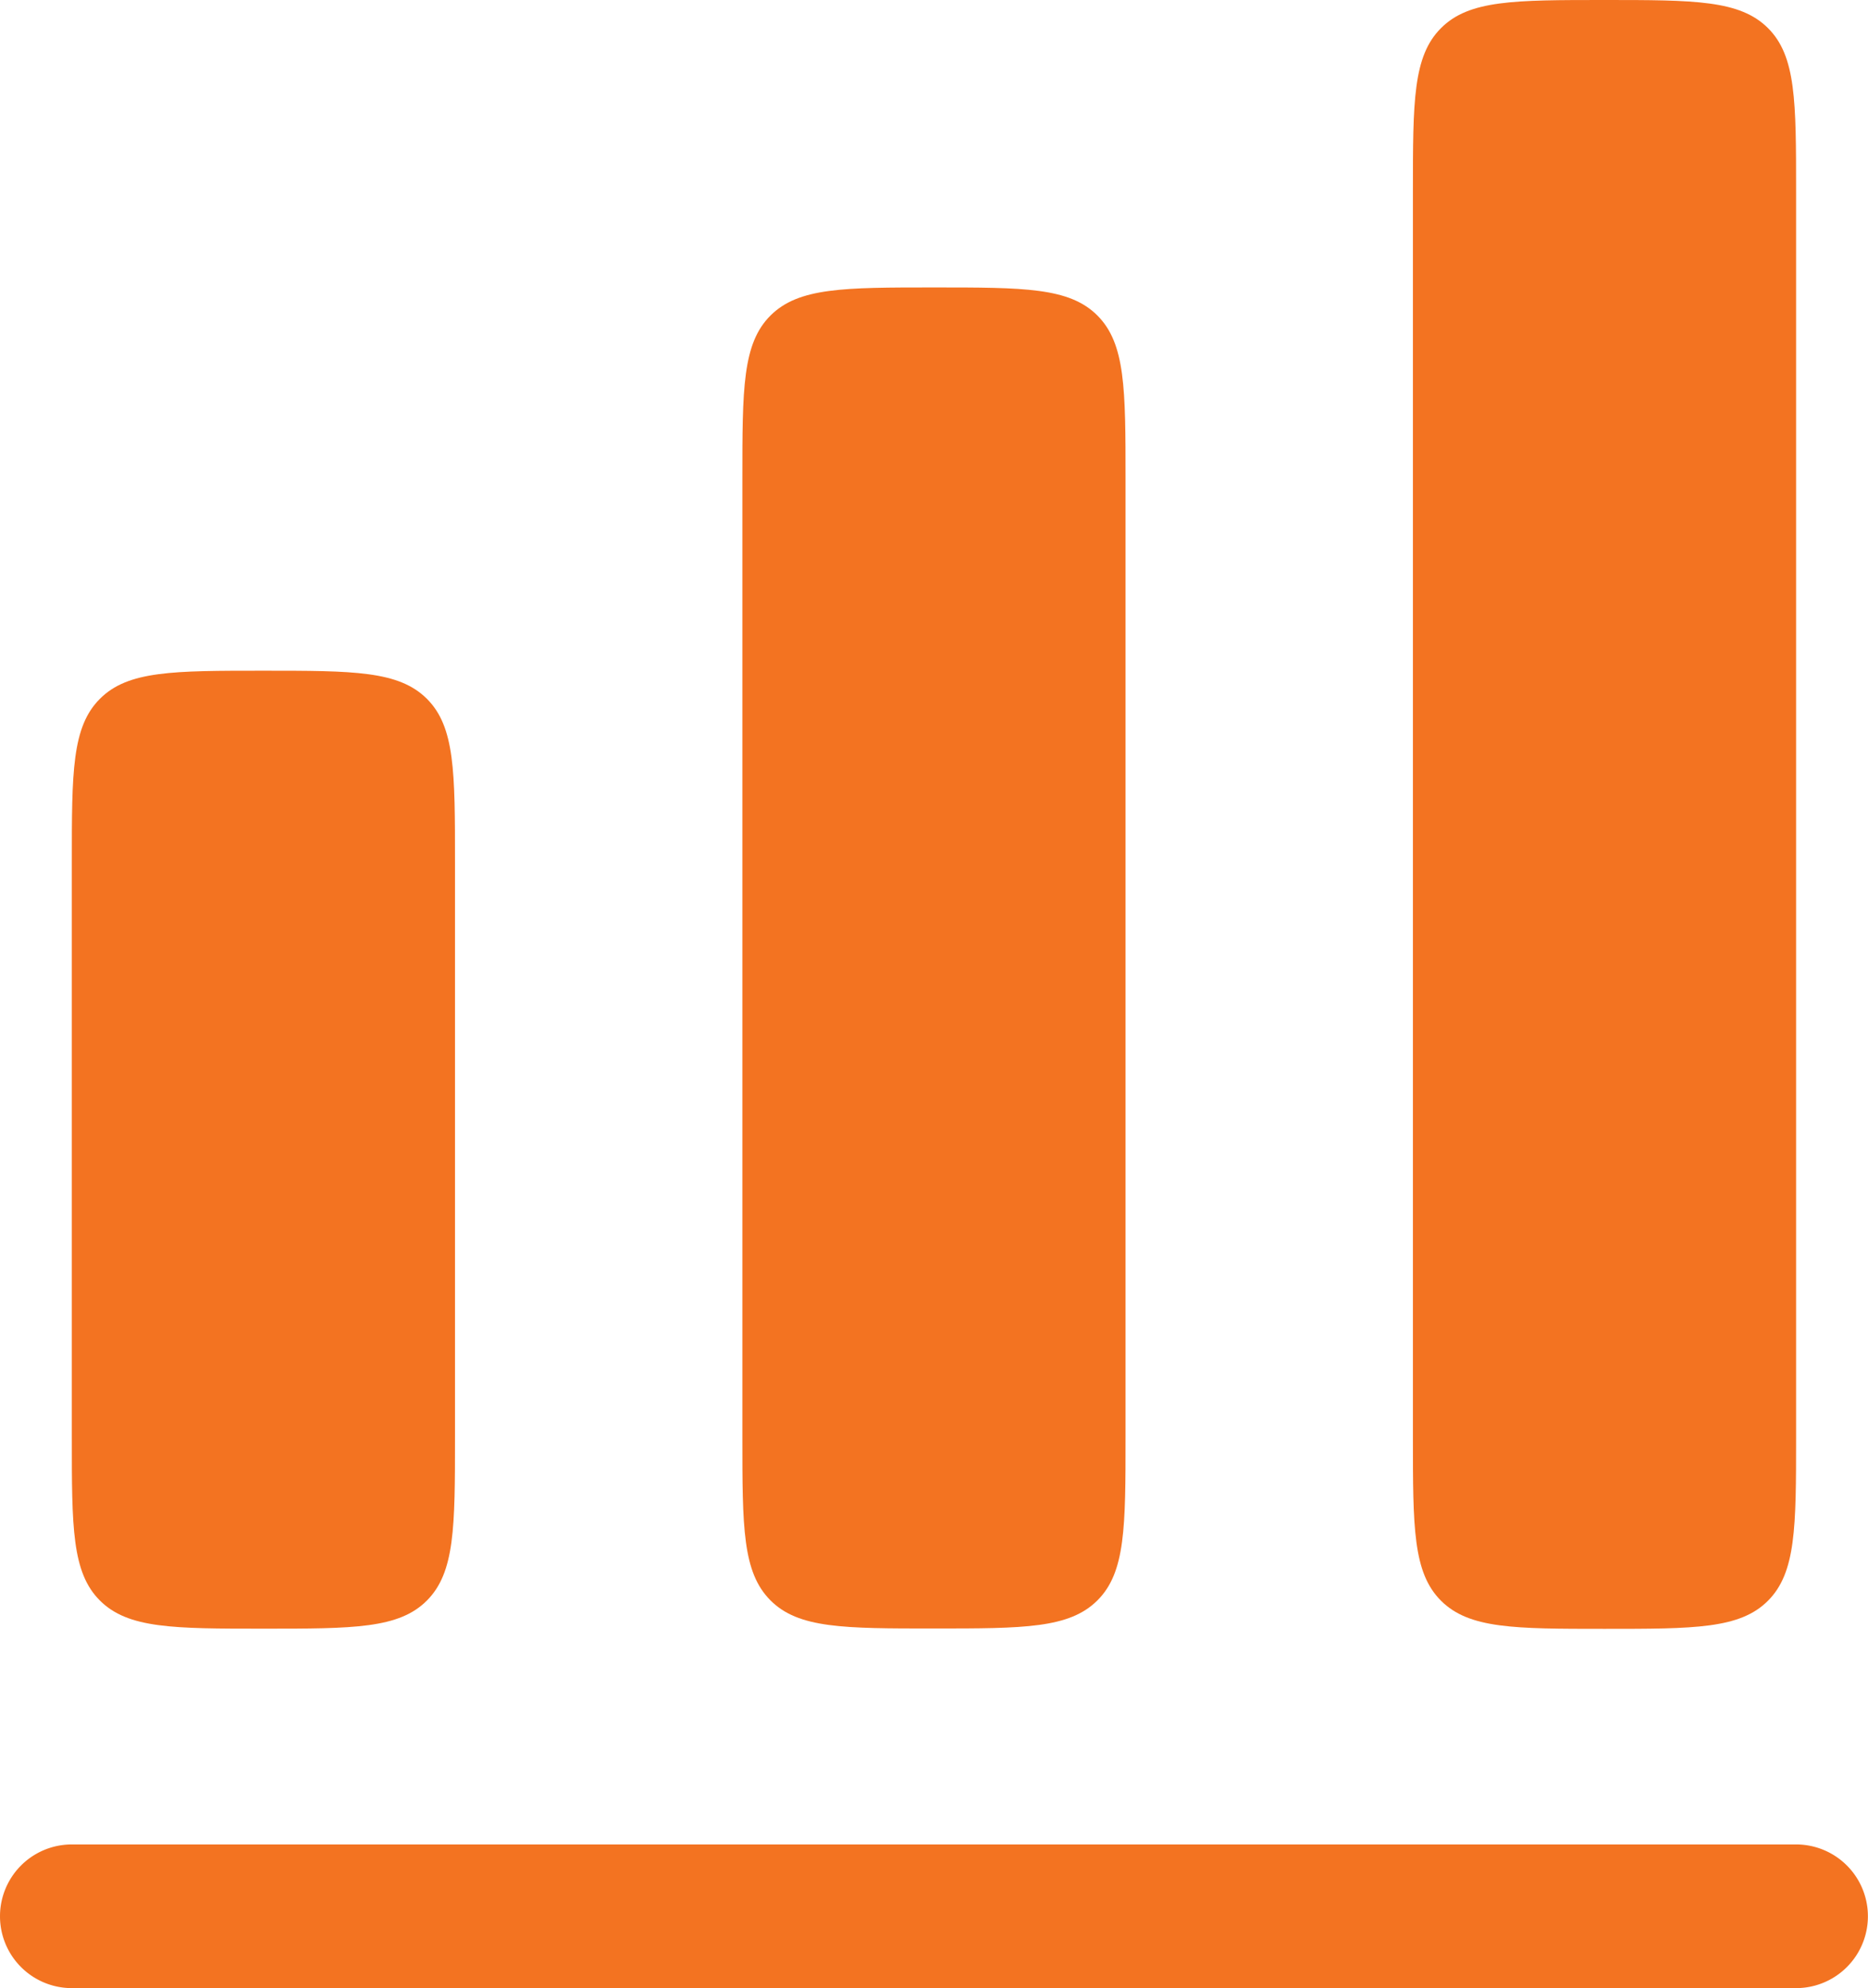 <svg id="openbanking-services" xmlns="http://www.w3.org/2000/svg" width="20.807" height="22.14" viewBox="0 0 20.807 22.14">
  <path id="Path_2678" data-name="Path 2678" d="M17.313,2.313C17,2.625,17,3.128,17,4.134V18.005c0,1.006,0,1.509.313,1.821s.816.313,1.821.313,1.509,0,1.821-.313.313-.816.313-1.821V4.134c0-1.006,0-1.509-.313-1.821S20.14,2,19.134,2,17.625,2,17.313,2.313Z" transform="translate(-1.262 -2)" fill="#F37321"/>
  <path id="Path_2679" data-name="Path 2679" d="M10,7.134c0-1.006,0-1.509.313-1.821S11.128,5,12.134,5s1.509,0,1.821.313.313.816.313,1.821V17.8c0,1.006,0,1.509-.313,1.821s-.816.313-1.821.313-1.509,0-1.821-.313S10,18.81,10,17.8Z" transform="translate(-1.731 -1.799)" fill="#F37321"/>
  <path id="Path_2680" data-name="Path 2680" d="M3.313,9.313C3,9.625,3,10.128,3,11.134v6.4c0,1.006,0,1.509.313,1.821s.816.313,1.821.313,1.509,0,1.821-.313.313-.816.313-1.821v-6.4c0-1.006,0-1.509-.313-1.821S6.14,9,5.134,9,3.625,9,3.313,9.313Z" transform="translate(-2.2 -1.531)" fill="#F37321"/>
  <path id="Path_2681" data-name="Path 2681" d="M3.05,21.25a.8.8,0,0,0,0,1.6H22.256a.8.8,0,0,0,0-1.6Z" transform="translate(-2.25 -0.71)" fill="#F37321"/>
</svg>
